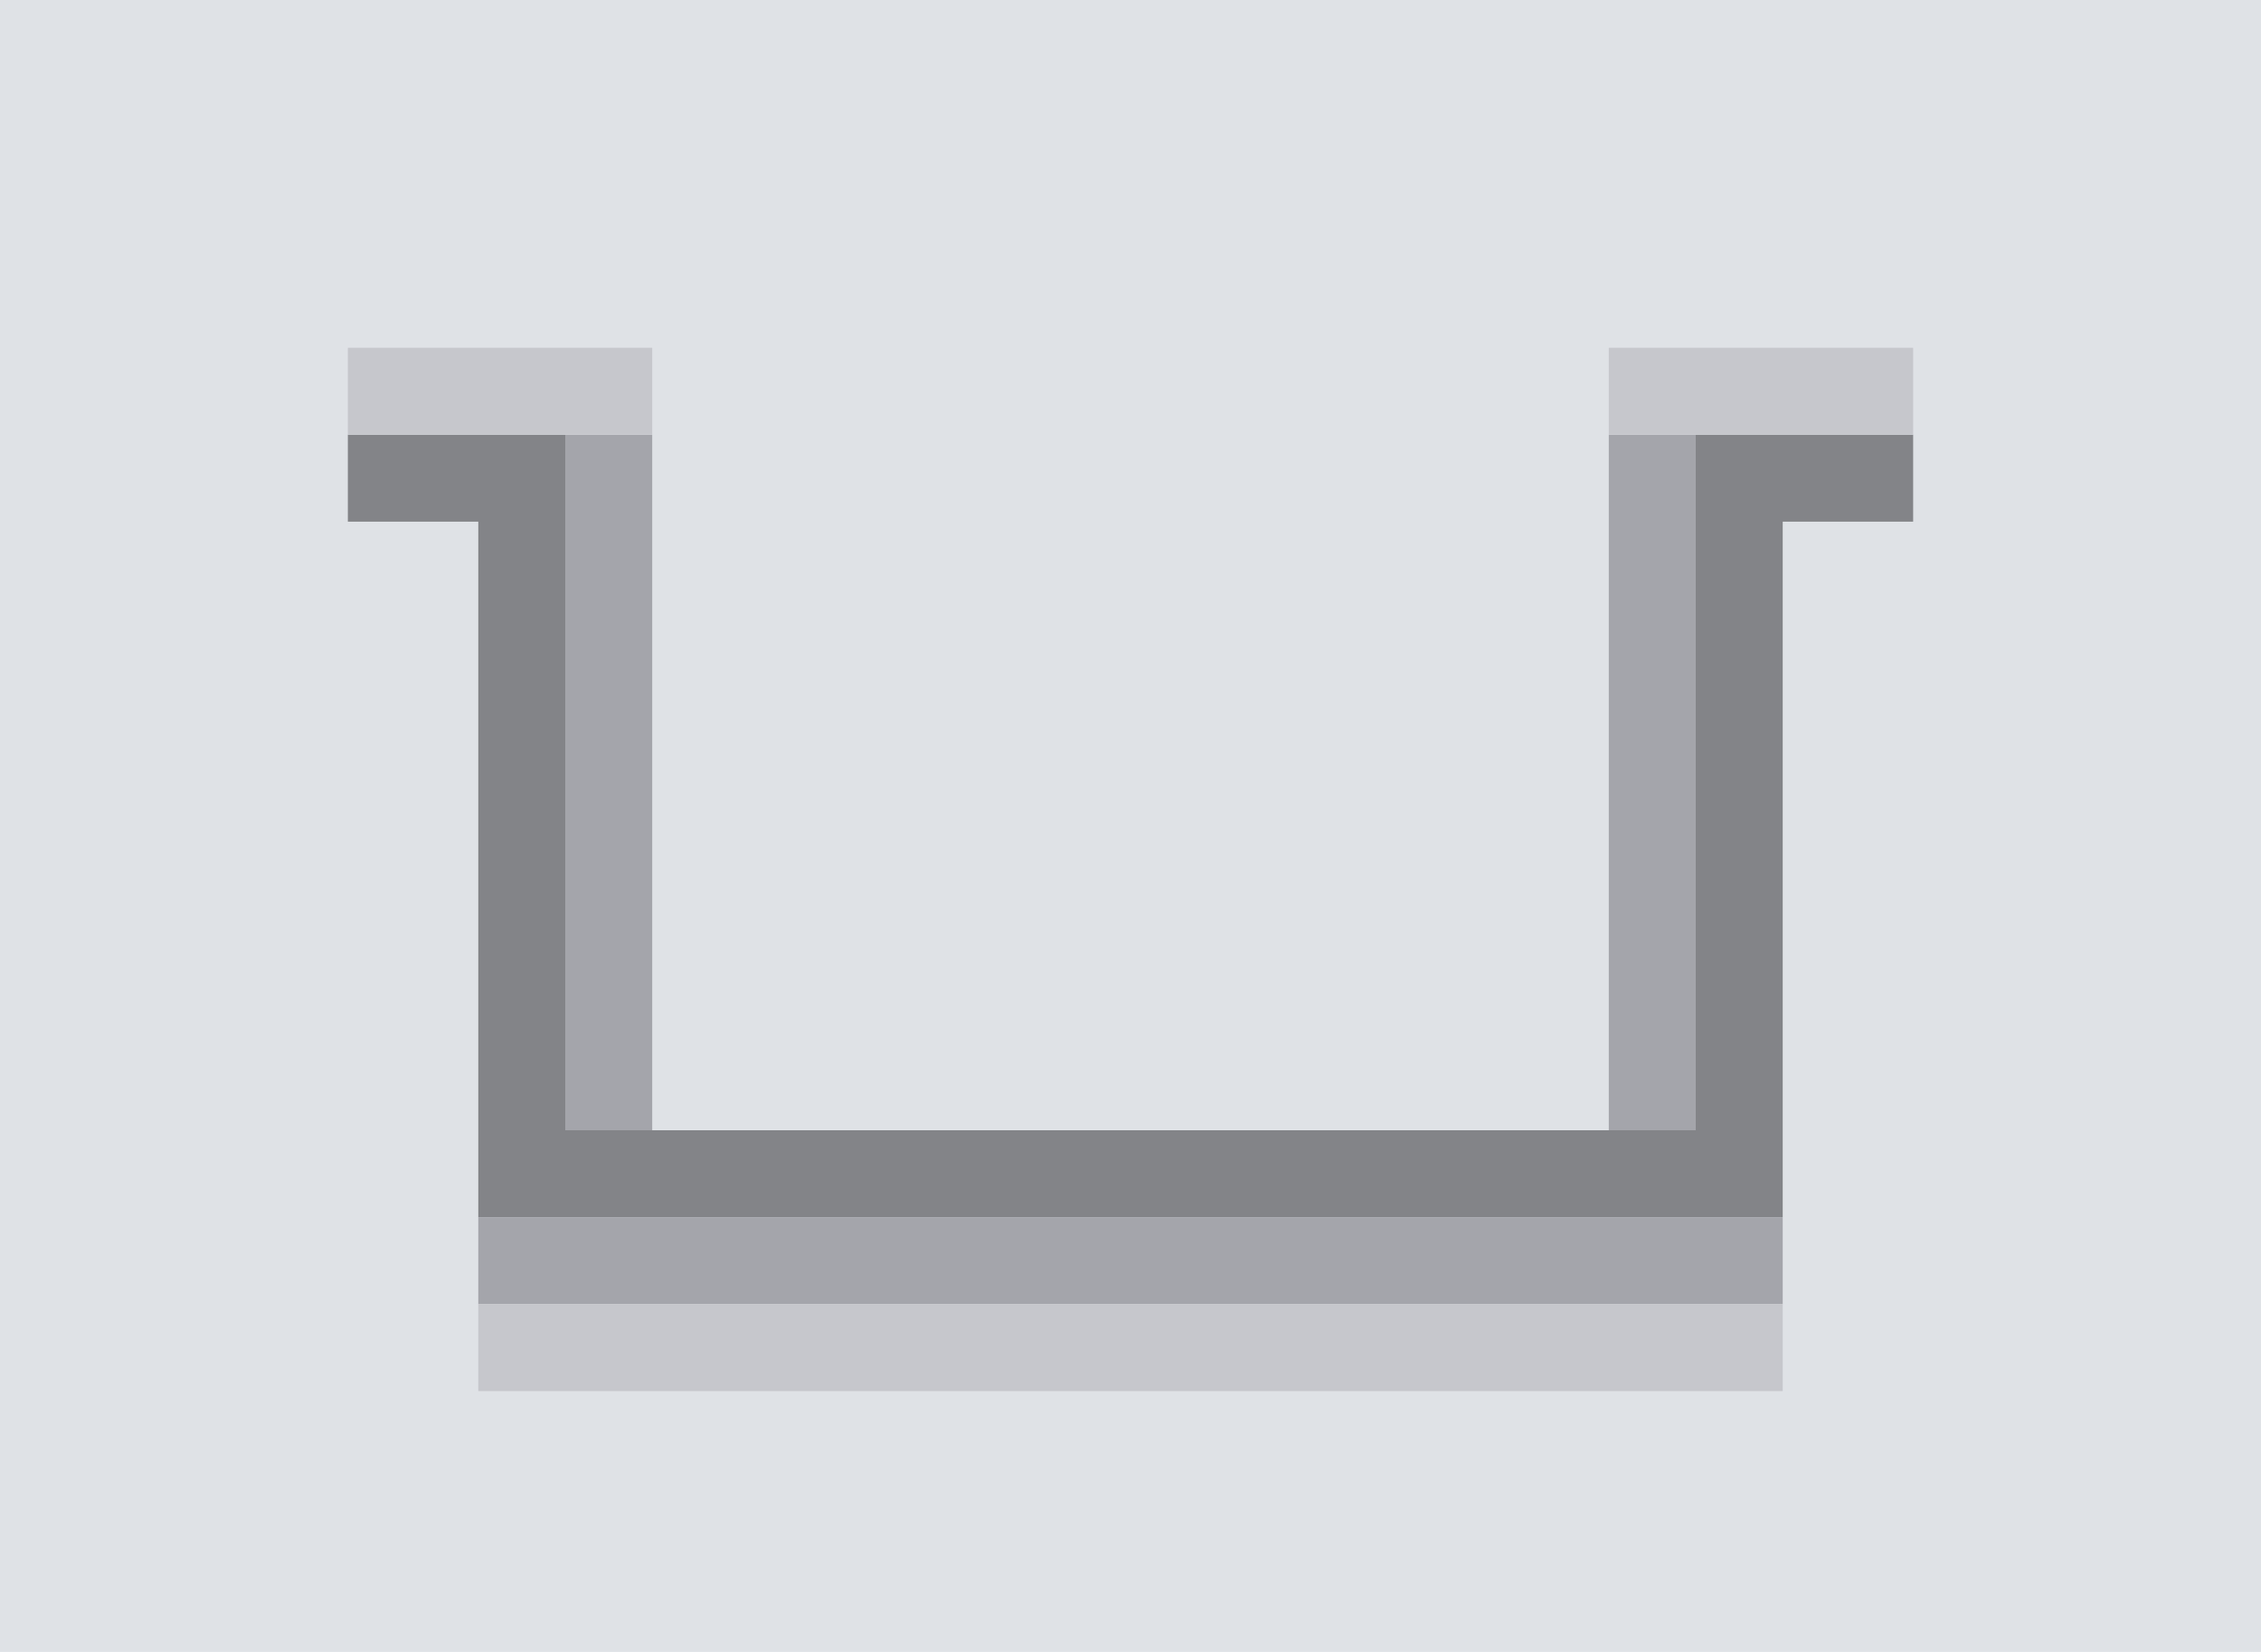 <svg width="26" height="19" viewBox="0 0 26 19" fill="none" xmlns="http://www.w3.org/2000/svg">
<rect width="26" height="19" fill="#DFE2E6"/>
<path d="M7 5V13M19 5V13" stroke="#A4A5AB"/>
<path d="M4 5.5H6V13.5H20V5.5H22" stroke="#838488"/>
<path d="M5.5 14.5H20.5" stroke="#A4A5AB"/>
<path d="M5.5 15.5H20.5" stroke="#C6C7CC"/>
<path d="M4 4.5H7.5" stroke="#C6C7CC"/>
<path d="M22 4.5H18.5" stroke="#C6C7CC"/>
</svg>
